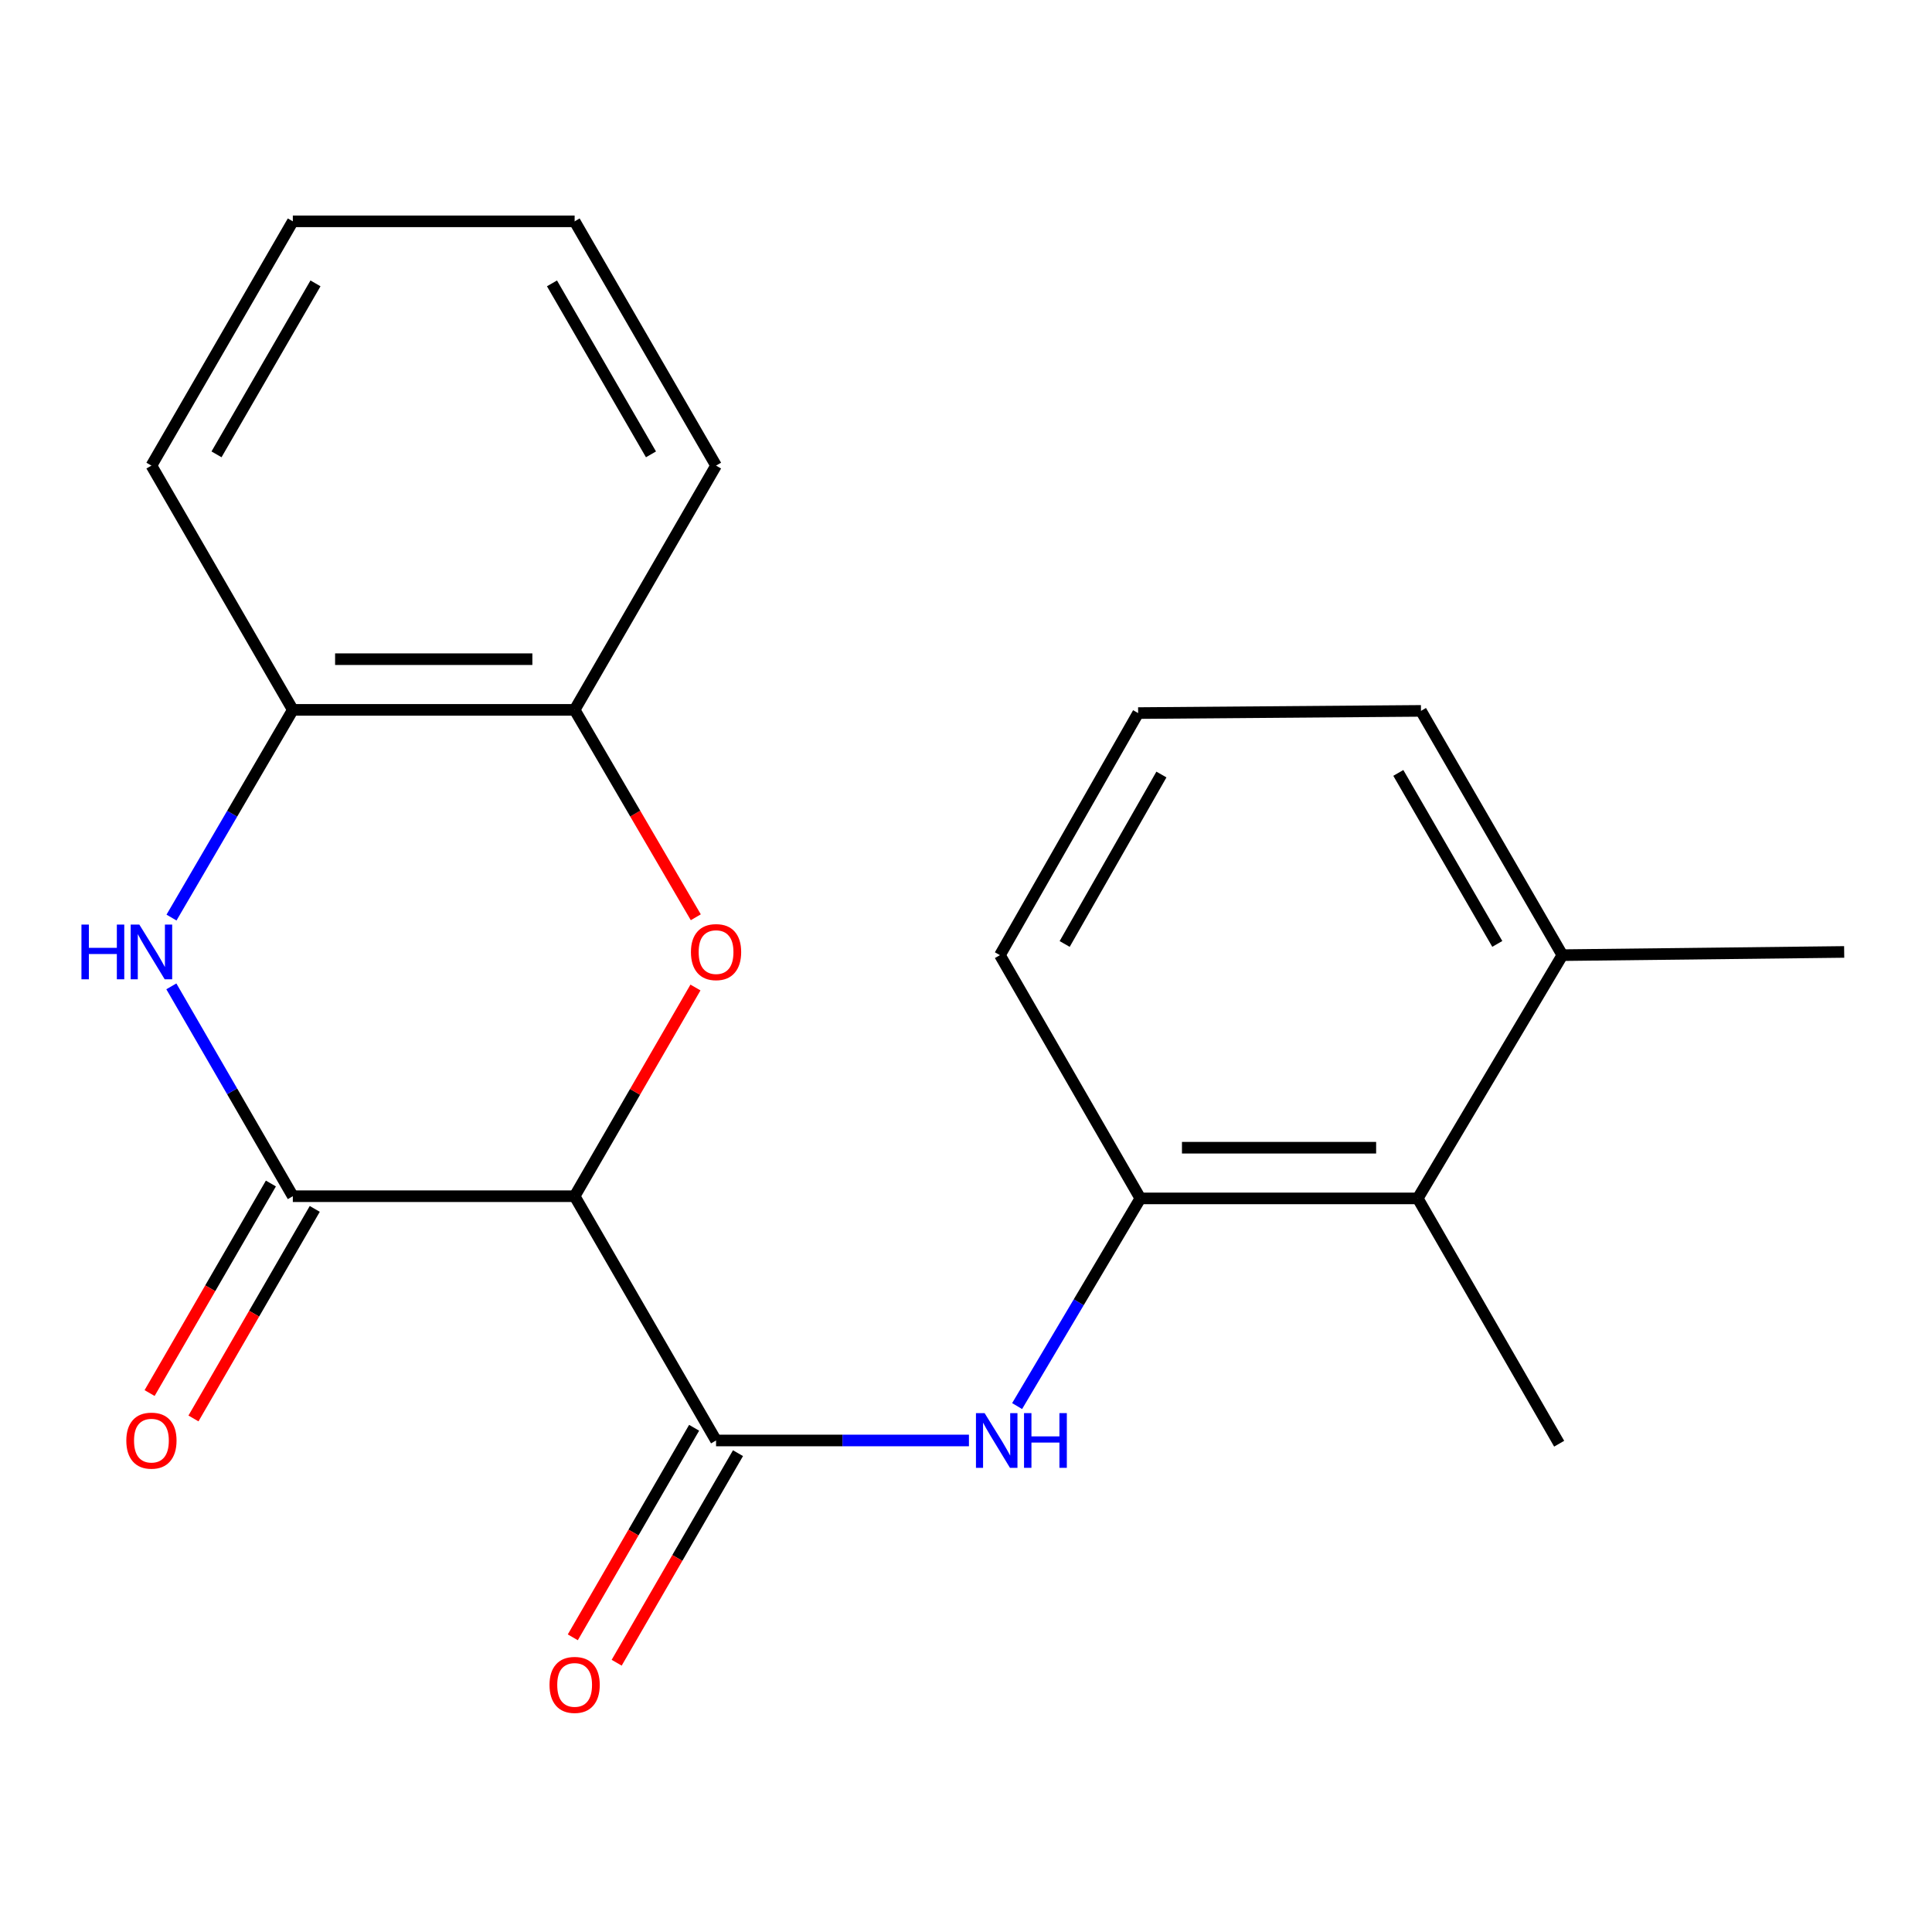 <?xml version='1.0' encoding='iso-8859-1'?>
<svg version='1.1' baseProfile='full'
              xmlns='http://www.w3.org/2000/svg'
                      xmlns:rdkit='http://www.rdkit.org/xml'
                      xmlns:xlink='http://www.w3.org/1999/xlink'
                  xml:space='preserve'
width='1000px' height='1000px' viewBox='0 0 1000 1000'>
<!-- END OF HEADER -->
<rect style='opacity:1.0;fill:#FFFFFF;stroke:none' width='1000' height='1000' x='0' y='0'> </rect>
<path class='bond-0' d='M 297.429,619.155 L 151.567,619.155' style='fill:none;fill-rule:evenodd;stroke:#000000;stroke-width:6px;stroke-linecap:butt;stroke-linejoin:miter;stroke-opacity:1' />
<path class='bond-1' d='M 297.429,619.155 L 328.699,565.145' style='fill:none;fill-rule:evenodd;stroke:#000000;stroke-width:6px;stroke-linecap:butt;stroke-linejoin:miter;stroke-opacity:1' />
<path class='bond-1' d='M 328.699,565.145 L 359.969,511.135' style='fill:none;fill-rule:evenodd;stroke:#FF0000;stroke-width:6px;stroke-linecap:butt;stroke-linejoin:miter;stroke-opacity:1' />
<path class='bond-2' d='M 297.429,619.155 L 370.63,745.588' style='fill:none;fill-rule:evenodd;stroke:#000000;stroke-width:6px;stroke-linecap:butt;stroke-linejoin:miter;stroke-opacity:1' />
<path class='bond-3' d='M 151.567,619.155 L 120.129,564.845' style='fill:none;fill-rule:evenodd;stroke:#000000;stroke-width:6px;stroke-linecap:butt;stroke-linejoin:miter;stroke-opacity:1' />
<path class='bond-3' d='M 120.129,564.845 L 88.691,510.535' style='fill:none;fill-rule:evenodd;stroke:#0000FF;stroke-width:6px;stroke-linecap:butt;stroke-linejoin:miter;stroke-opacity:1' />
<path class='bond-9' d='M 140.213,612.583 L 108.822,666.813' style='fill:none;fill-rule:evenodd;stroke:#000000;stroke-width:6px;stroke-linecap:butt;stroke-linejoin:miter;stroke-opacity:1' />
<path class='bond-9' d='M 108.822,666.813 L 77.43,721.044' style='fill:none;fill-rule:evenodd;stroke:#FF0000;stroke-width:6px;stroke-linecap:butt;stroke-linejoin:miter;stroke-opacity:1' />
<path class='bond-9' d='M 162.92,625.727 L 131.529,679.957' style='fill:none;fill-rule:evenodd;stroke:#000000;stroke-width:6px;stroke-linecap:butt;stroke-linejoin:miter;stroke-opacity:1' />
<path class='bond-9' d='M 131.529,679.957 L 100.137,734.188' style='fill:none;fill-rule:evenodd;stroke:#FF0000;stroke-width:6px;stroke-linecap:butt;stroke-linejoin:miter;stroke-opacity:1' />
<path class='bond-6' d='M 360.144,474.775 L 328.787,421.101' style='fill:none;fill-rule:evenodd;stroke:#FF0000;stroke-width:6px;stroke-linecap:butt;stroke-linejoin:miter;stroke-opacity:1' />
<path class='bond-6' d='M 328.787,421.101 L 297.429,367.427' style='fill:none;fill-rule:evenodd;stroke:#000000;stroke-width:6px;stroke-linecap:butt;stroke-linejoin:miter;stroke-opacity:1' />
<path class='bond-4' d='M 370.63,745.588 L 436.076,745.588' style='fill:none;fill-rule:evenodd;stroke:#000000;stroke-width:6px;stroke-linecap:butt;stroke-linejoin:miter;stroke-opacity:1' />
<path class='bond-4' d='M 436.076,745.588 L 501.523,745.588' style='fill:none;fill-rule:evenodd;stroke:#0000FF;stroke-width:6px;stroke-linecap:butt;stroke-linejoin:miter;stroke-opacity:1' />
<path class='bond-10' d='M 359.277,739.015 L 327.879,793.245' style='fill:none;fill-rule:evenodd;stroke:#000000;stroke-width:6px;stroke-linecap:butt;stroke-linejoin:miter;stroke-opacity:1' />
<path class='bond-10' d='M 327.879,793.245 L 296.481,847.475' style='fill:none;fill-rule:evenodd;stroke:#FF0000;stroke-width:6px;stroke-linecap:butt;stroke-linejoin:miter;stroke-opacity:1' />
<path class='bond-10' d='M 381.983,752.161 L 350.585,806.391' style='fill:none;fill-rule:evenodd;stroke:#000000;stroke-width:6px;stroke-linecap:butt;stroke-linejoin:miter;stroke-opacity:1' />
<path class='bond-10' d='M 350.585,806.391 L 319.187,860.621' style='fill:none;fill-rule:evenodd;stroke:#FF0000;stroke-width:6px;stroke-linecap:butt;stroke-linejoin:miter;stroke-opacity:1' />
<path class='bond-21' d='M 88.77,474.935 L 120.168,421.181' style='fill:none;fill-rule:evenodd;stroke:#0000FF;stroke-width:6px;stroke-linecap:butt;stroke-linejoin:miter;stroke-opacity:1' />
<path class='bond-21' d='M 120.168,421.181 L 151.567,367.427' style='fill:none;fill-rule:evenodd;stroke:#000000;stroke-width:6px;stroke-linecap:butt;stroke-linejoin:miter;stroke-opacity:1' />
<path class='bond-5' d='M 526.459,727.785 L 558.353,674.039' style='fill:none;fill-rule:evenodd;stroke:#0000FF;stroke-width:6px;stroke-linecap:butt;stroke-linejoin:miter;stroke-opacity:1' />
<path class='bond-5' d='M 558.353,674.039 L 590.247,620.292' style='fill:none;fill-rule:evenodd;stroke:#000000;stroke-width:6px;stroke-linecap:butt;stroke-linejoin:miter;stroke-opacity:1' />
<path class='bond-8' d='M 590.247,620.292 L 733.821,620.292' style='fill:none;fill-rule:evenodd;stroke:#000000;stroke-width:6px;stroke-linecap:butt;stroke-linejoin:miter;stroke-opacity:1' />
<path class='bond-8' d='M 611.783,594.055 L 712.285,594.055' style='fill:none;fill-rule:evenodd;stroke:#000000;stroke-width:6px;stroke-linecap:butt;stroke-linejoin:miter;stroke-opacity:1' />
<path class='bond-12' d='M 590.247,620.292 L 517.556,494.384' style='fill:none;fill-rule:evenodd;stroke:#000000;stroke-width:6px;stroke-linecap:butt;stroke-linejoin:miter;stroke-opacity:1' />
<path class='bond-7' d='M 297.429,367.427 L 151.567,367.427' style='fill:none;fill-rule:evenodd;stroke:#000000;stroke-width:6px;stroke-linecap:butt;stroke-linejoin:miter;stroke-opacity:1' />
<path class='bond-7' d='M 275.55,341.19 L 173.446,341.19' style='fill:none;fill-rule:evenodd;stroke:#000000;stroke-width:6px;stroke-linecap:butt;stroke-linejoin:miter;stroke-opacity:1' />
<path class='bond-15' d='M 297.429,367.427 L 370.63,240.995' style='fill:none;fill-rule:evenodd;stroke:#000000;stroke-width:6px;stroke-linecap:butt;stroke-linejoin:miter;stroke-opacity:1' />
<path class='bond-16' d='M 151.567,367.427 L 78.38,240.995' style='fill:none;fill-rule:evenodd;stroke:#000000;stroke-width:6px;stroke-linecap:butt;stroke-linejoin:miter;stroke-opacity:1' />
<path class='bond-11' d='M 733.821,620.292 L 808.683,494.384' style='fill:none;fill-rule:evenodd;stroke:#000000;stroke-width:6px;stroke-linecap:butt;stroke-linejoin:miter;stroke-opacity:1' />
<path class='bond-14' d='M 733.821,620.292 L 807.021,747.264' style='fill:none;fill-rule:evenodd;stroke:#000000;stroke-width:6px;stroke-linecap:butt;stroke-linejoin:miter;stroke-opacity:1' />
<path class='bond-18' d='M 808.683,494.384 L 954.545,492.723' style='fill:none;fill-rule:evenodd;stroke:#000000;stroke-width:6px;stroke-linecap:butt;stroke-linejoin:miter;stroke-opacity:1' />
<path class='bond-23' d='M 808.683,494.384 L 735.497,367.952' style='fill:none;fill-rule:evenodd;stroke:#000000;stroke-width:6px;stroke-linecap:butt;stroke-linejoin:miter;stroke-opacity:1' />
<path class='bond-23' d='M 774.998,488.564 L 723.768,400.061' style='fill:none;fill-rule:evenodd;stroke:#000000;stroke-width:6px;stroke-linecap:butt;stroke-linejoin:miter;stroke-opacity:1' />
<path class='bond-13' d='M 517.556,494.384 L 589.095,369.089' style='fill:none;fill-rule:evenodd;stroke:#000000;stroke-width:6px;stroke-linecap:butt;stroke-linejoin:miter;stroke-opacity:1' />
<path class='bond-13' d='M 551.071,488.599 L 601.149,400.892' style='fill:none;fill-rule:evenodd;stroke:#000000;stroke-width:6px;stroke-linecap:butt;stroke-linejoin:miter;stroke-opacity:1' />
<path class='bond-17' d='M 589.095,369.089 L 735.497,367.952' style='fill:none;fill-rule:evenodd;stroke:#000000;stroke-width:6px;stroke-linecap:butt;stroke-linejoin:miter;stroke-opacity:1' />
<path class='bond-20' d='M 370.63,240.995 L 297.429,114.562' style='fill:none;fill-rule:evenodd;stroke:#000000;stroke-width:6px;stroke-linecap:butt;stroke-linejoin:miter;stroke-opacity:1' />
<path class='bond-20' d='M 336.944,235.176 L 285.703,146.673' style='fill:none;fill-rule:evenodd;stroke:#000000;stroke-width:6px;stroke-linecap:butt;stroke-linejoin:miter;stroke-opacity:1' />
<path class='bond-22' d='M 78.38,240.995 L 151.567,114.562' style='fill:none;fill-rule:evenodd;stroke:#000000;stroke-width:6px;stroke-linecap:butt;stroke-linejoin:miter;stroke-opacity:1' />
<path class='bond-22' d='M 112.065,235.174 L 163.296,146.671' style='fill:none;fill-rule:evenodd;stroke:#000000;stroke-width:6px;stroke-linecap:butt;stroke-linejoin:miter;stroke-opacity:1' />
<path class='bond-19' d='M 151.567,114.562 L 297.429,114.562' style='fill:none;fill-rule:evenodd;stroke:#000000;stroke-width:6px;stroke-linecap:butt;stroke-linejoin:miter;stroke-opacity:1' />
<path  class='atom-2' d='M 357.63 492.803
Q 357.63 486.003, 360.99 482.203
Q 364.35 478.403, 370.63 478.403
Q 376.91 478.403, 380.27 482.203
Q 383.63 486.003, 383.63 492.803
Q 383.63 499.683, 380.23 503.603
Q 376.83 507.483, 370.63 507.483
Q 364.39 507.483, 360.99 503.603
Q 357.63 499.723, 357.63 492.803
M 370.63 504.283
Q 374.95 504.283, 377.27 501.403
Q 379.63 498.483, 379.63 492.803
Q 379.63 487.243, 377.27 484.443
Q 374.95 481.603, 370.63 481.603
Q 366.31 481.603, 363.95 484.403
Q 361.63 487.203, 361.63 492.803
Q 361.63 498.523, 363.95 501.403
Q 366.31 504.283, 370.63 504.283
' fill='#FF0000'/>
<path  class='atom-4' d='M 42.16 478.563
L 46 478.563
L 46 490.603
L 60.48 490.603
L 60.48 478.563
L 64.32 478.563
L 64.32 506.883
L 60.48 506.883
L 60.48 493.803
L 46 493.803
L 46 506.883
L 42.16 506.883
L 42.16 478.563
' fill='#0000FF'/>
<path  class='atom-4' d='M 72.12 478.563
L 81.4 493.563
Q 82.32 495.043, 83.8 497.723
Q 85.28 500.403, 85.36 500.563
L 85.36 478.563
L 89.12 478.563
L 89.12 506.883
L 85.24 506.883
L 75.28 490.483
Q 74.12 488.563, 72.88 486.363
Q 71.68 484.163, 71.32 483.483
L 71.32 506.883
L 67.64 506.883
L 67.64 478.563
L 72.12 478.563
' fill='#0000FF'/>
<path  class='atom-5' d='M 509.634 731.428
L 518.914 746.428
Q 519.834 747.908, 521.314 750.588
Q 522.794 753.268, 522.874 753.428
L 522.874 731.428
L 526.634 731.428
L 526.634 759.748
L 522.754 759.748
L 512.794 743.348
Q 511.634 741.428, 510.394 739.228
Q 509.194 737.028, 508.834 736.348
L 508.834 759.748
L 505.154 759.748
L 505.154 731.428
L 509.634 731.428
' fill='#0000FF'/>
<path  class='atom-5' d='M 530.034 731.428
L 533.874 731.428
L 533.874 743.468
L 548.354 743.468
L 548.354 731.428
L 552.194 731.428
L 552.194 759.748
L 548.354 759.748
L 548.354 746.668
L 533.874 746.668
L 533.874 759.748
L 530.034 759.748
L 530.034 731.428
' fill='#0000FF'/>
<path  class='atom-10' d='M 65.38 745.668
Q 65.38 738.868, 68.74 735.068
Q 72.1 731.268, 78.38 731.268
Q 84.66 731.268, 88.02 735.068
Q 91.38 738.868, 91.38 745.668
Q 91.38 752.548, 87.98 756.468
Q 84.58 760.348, 78.38 760.348
Q 72.14 760.348, 68.74 756.468
Q 65.38 752.588, 65.38 745.668
M 78.38 757.148
Q 82.7 757.148, 85.02 754.268
Q 87.38 751.348, 87.38 745.668
Q 87.38 740.108, 85.02 737.308
Q 82.7 734.468, 78.38 734.468
Q 74.06 734.468, 71.7 737.268
Q 69.38 740.068, 69.38 745.668
Q 69.38 751.388, 71.7 754.268
Q 74.06 757.148, 78.38 757.148
' fill='#FF0000'/>
<path  class='atom-11' d='M 284.429 872.1
Q 284.429 865.3, 287.789 861.5
Q 291.149 857.7, 297.429 857.7
Q 303.709 857.7, 307.069 861.5
Q 310.429 865.3, 310.429 872.1
Q 310.429 878.98, 307.029 882.9
Q 303.629 886.78, 297.429 886.78
Q 291.189 886.78, 287.789 882.9
Q 284.429 879.02, 284.429 872.1
M 297.429 883.58
Q 301.749 883.58, 304.069 880.7
Q 306.429 877.78, 306.429 872.1
Q 306.429 866.54, 304.069 863.74
Q 301.749 860.9, 297.429 860.9
Q 293.109 860.9, 290.749 863.7
Q 288.429 866.5, 288.429 872.1
Q 288.429 877.82, 290.749 880.7
Q 293.109 883.58, 297.429 883.58
' fill='#FF0000'/>
</svg>

